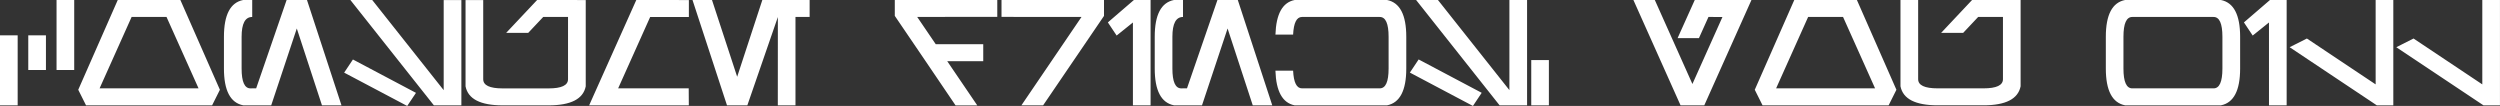 <svg xmlns="http://www.w3.org/2000/svg" width="276.32" height="11.711" viewBox="0 0 276.32 11.711"><rect x="0" y="0" width="276.32" height="11.711" fill="#333333" stroke="none"/><path d="M4.883-7.578V-3.75H2.93V-7.578Zm3.125-3.906V-3.75H6.055v-7.734ZM1.758-7.578V.156H-.2V-7.578ZM14.352-9.609,10.813-1.719H21.75L18.211-9.609ZM9.313.156,8.453-1.562l4.367-9.922h6.922L24.11-1.562,23.25.156ZM28.118-1.719l3.367-9.766h2.25L37.548.156H35.391L32.61-8.336,29.782.156h-3.1q-2.125-.422-2.125-4.062V-7.422q0-3.641,2.125-4.062h1v1.875q-1.172,0-1.172,2.188v3.516q0,2.188.977,2.188Zm20.727.2v-9.961H50.8V.156H47.759L38.532-11.484h2.414Zm-11-1.937.969-1.453,6.969,3.688L44.813.227Zm26.7-8.023v9.539q-.422,2.1-4.1,2.1H55.361q-3.68,0-4.1-2.1v-9.539h1.953v8.75q0,1.016,2.148,1.016h5.078q2.148,0,2.148-1.016V-9.609H59.845L58.189-7.852H55.751l3.422-3.633Zm11.4,0v1.875H71.666L68.127-1.719h7.8L75.939.156H64.923l5.211-11.641Zm9.836,1.875L82.408.156h-2.25L76.346-11.484H78.5L81.283-3l2.781-8.484h5.227v1.875H87.728V.156H85.775Zm22.7,3.008v1.875H104.5l3.32,4.883h-2.4L102.057-4.8l-3.352-4.93v-1.758h11.328v1.867l-8.852.008L103.229-6.6ZM110.5-9.617v-1.867h11.328v1.758L115.1.156h-2.4l6.641-9.766Zm14.633-1.867h1.844V.156h-1.953V-9l-1.8,1.445-.969-1.453ZM131-1.719l3.367-9.766h2.25L140.425.156h-2.156l-2.781-8.492L132.66.156h-3.1q-2.125-.422-2.125-4.062V-7.422q0-3.641,2.125-4.062h1v1.875q-1.172,0-1.172,2.188v3.516q0,2.188.977,2.188ZM142.73-3.672q.094,1.953.977,1.953h8.6q.977,0,.977-2.187V-7.422q0-2.187-.977-2.187h-8.6q-.883,0-.977,1.953h-1.953q.109-3.43,2.125-3.828h10.211q2.125.422,2.125,4.063v3.516q0,3.641-2.125,4.063H142.9q-2.016-.4-2.125-3.828Zm23.907,2.148v-9.961h1.953V.156h-3.039l-9.227-11.641h2.414Zm-11-1.937.969-1.453,6.969,3.688L162.606.227ZM169.051.156v-5H171v5Zm19.587-9.766-1.055,2.344h-2.359l1.9-4.219h6.266L188.177.156h-2.625l-5.211-11.641h2.367L186.864-2.2l3.32-7.406Zm11.016,0-3.539,7.891h10.938l-3.539-7.891ZM194.615.156l-.859-1.719,4.367-9.922h6.922l4.367,9.922L208.552.156Zm28.524-11.641v9.539q-.422,2.1-4.1,2.1h-5.078q-3.68,0-4.1-2.1v-9.539h1.953v8.75q0,1.016,2.148,1.016h5.078q2.148,0,2.148-1.016V-9.609h-2.742l-1.656,1.758h-2.437l3.422-3.633Zm12.344,1.875q-.977,0-.977,2.188v3.516q0,2.188.977,2.188h8.984q.977,0,.977-2.187V-7.422q0-2.187-.977-2.187Zm-.8,9.766q-2.125-.422-2.125-4.062V-7.422q0-3.641,2.125-4.062h10.594q2.125.422,2.125,4.063v3.516q0,3.641-2.125,4.063ZM250.7-11.484h1.844V.156h-1.953V-9l-1.8,1.445-.969-1.453ZM262.507.156l-9.633-6.422,1.906-.961,7.6,5.07v-9.328h1.953V.156Zm11.789,0-9.633-6.422,1.906-.961,7.6,5.07v-9.328h1.953V.156Z" transform="translate(0.195 11.484)" fill="#fff"/></svg>